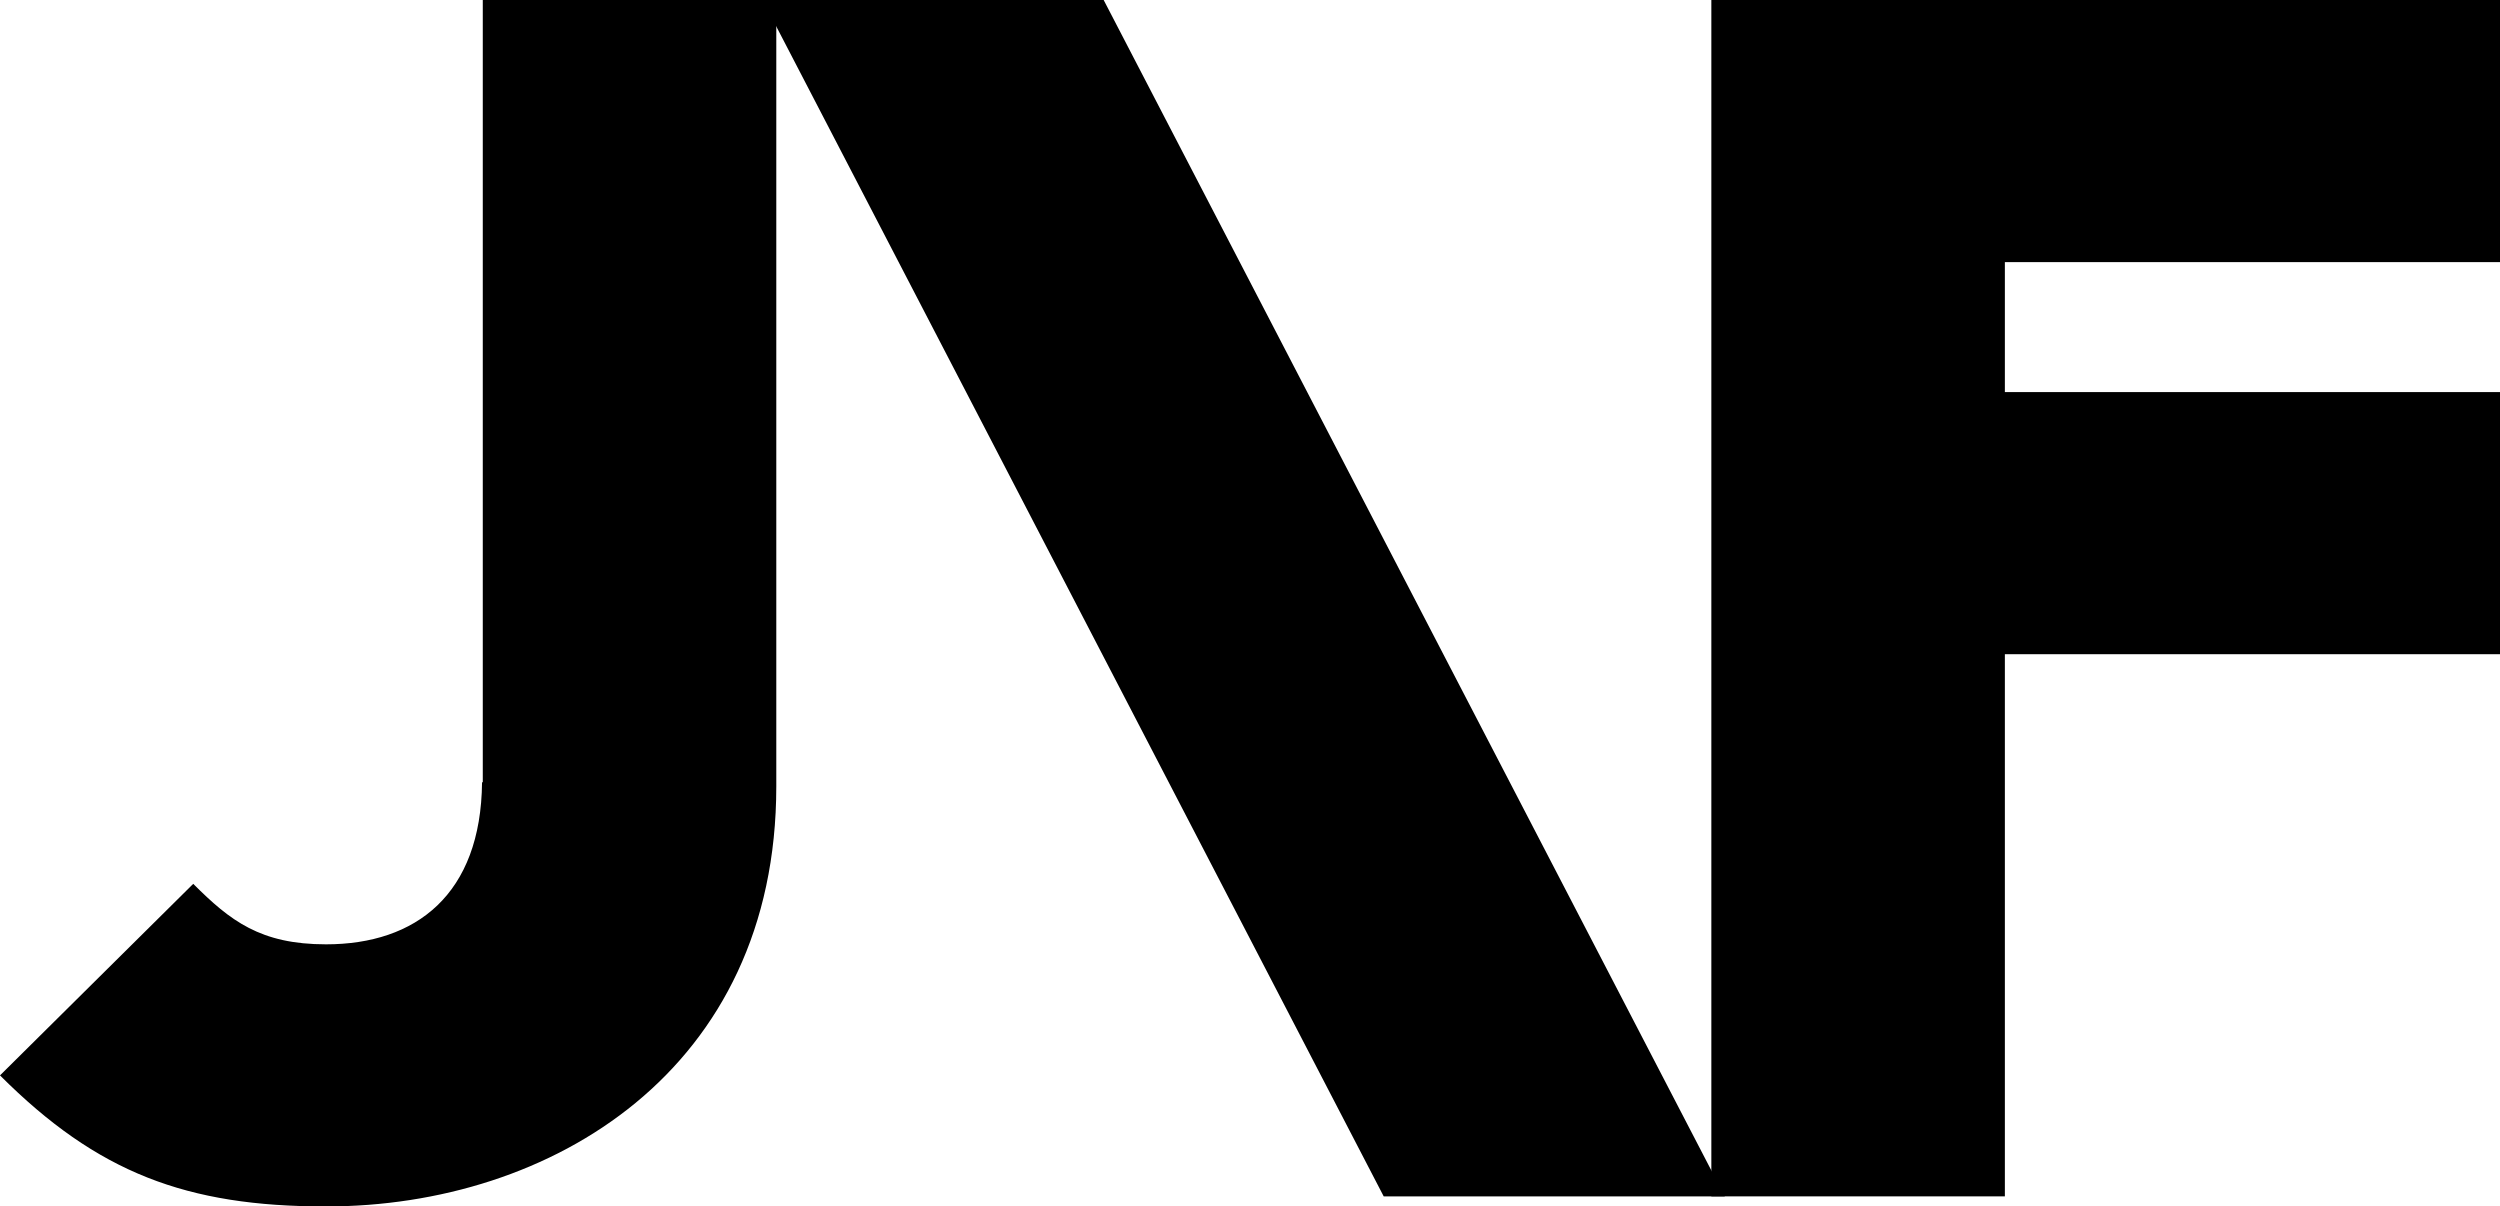 <?xml version="1.0" encoding="utf-8"?>
<!-- Generator: Adobe Illustrator 22.0.1, SVG Export Plug-In . SVG Version: 6.00 Build 0)  -->
<svg version="1.1" id="Calque_1" xmlns="http://www.w3.org/2000/svg" xmlns:xlink="http://www.w3.org/1999/xlink" x="0px" y="0px"
	 viewBox="0 0 787.017 379.798" style="enable-background:new 0 0 787.017 379.798;" xml:space="preserve">
<polygon points="347.441,0 240.059,0 435.597,376.625 542.979,376.625 "/>
<polygon points="787.017,82.517 787.017,0 631.144,0 631.144,0 538.745,0 538.745,376.625 631.144,376.625 631.144,205.948 
	787.017,205.948 787.017,123.431 631.144,123.431 631.144,82.517 "/>
<path d="M151.983,0v246.262h-0.231c-0.333,35.353-20.801,51.019-49.131,51.019c-20.629,0-30.152-7.404-41.788-19.045L0,338.54
	c30.681,30.681,58.715,41.258,102.621,41.258c70.881,0,141.761-42.847,141.761-132.239v-1.297V0H151.983z"/>
</svg>
